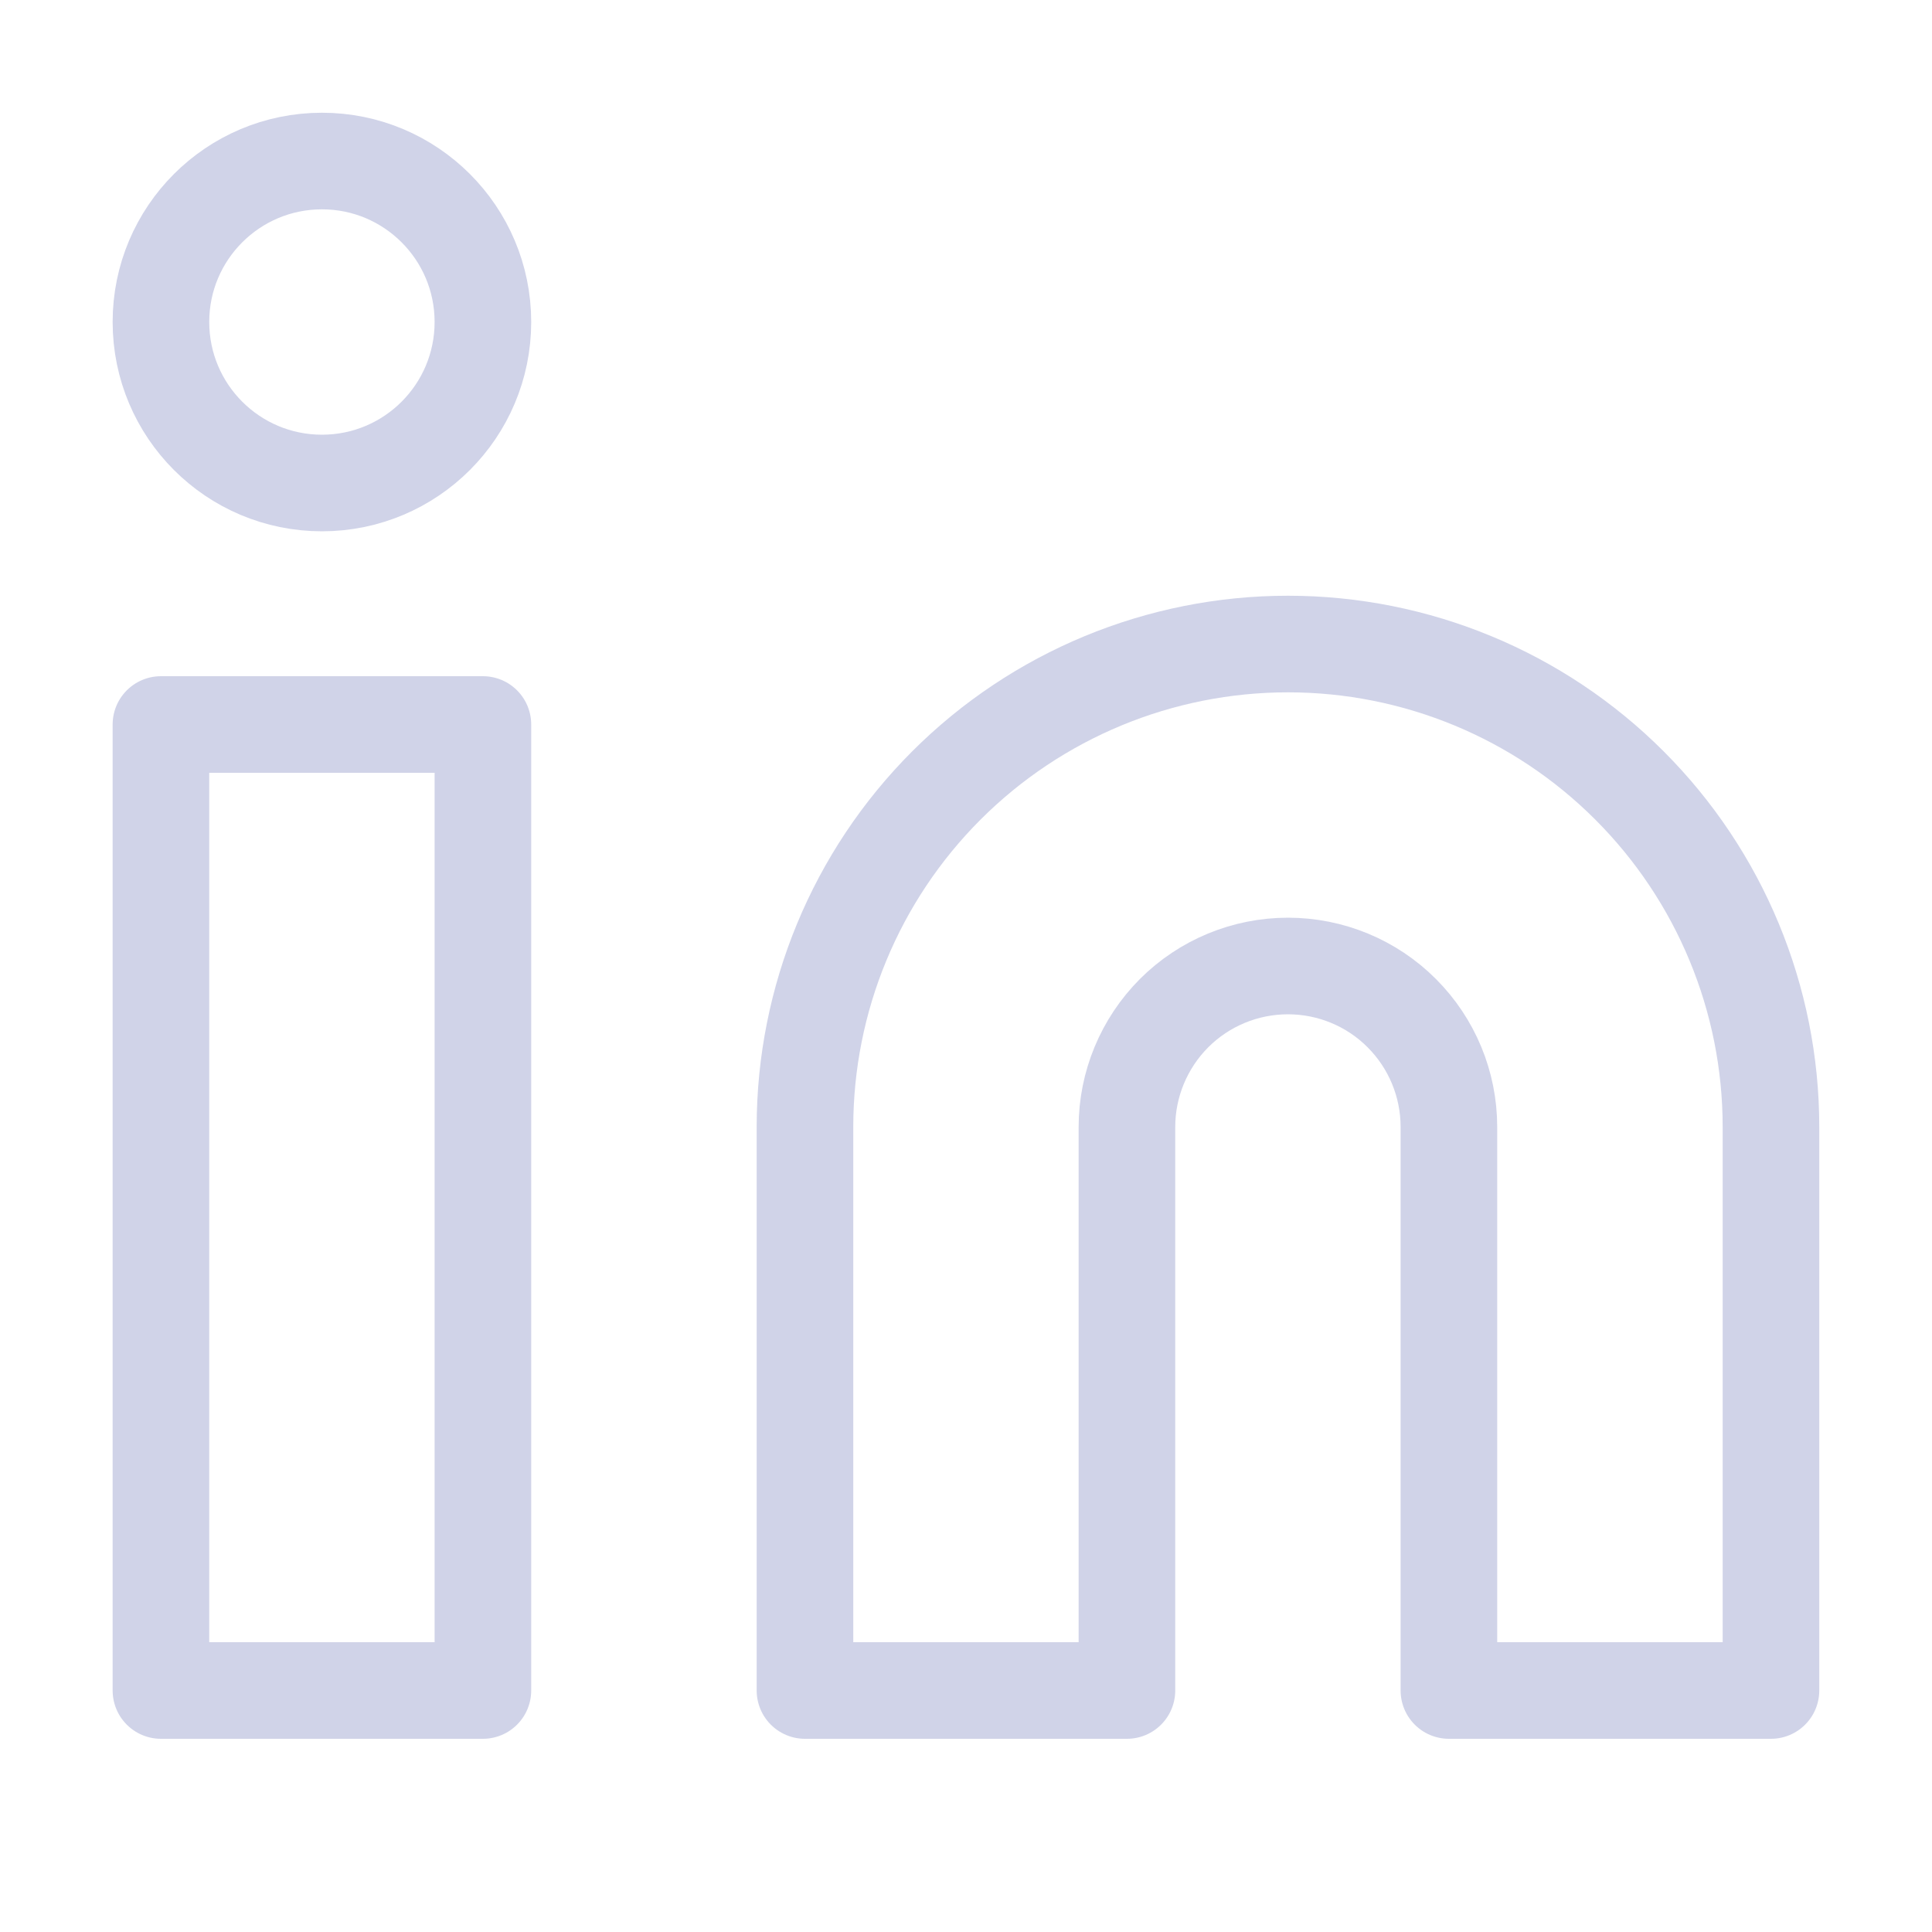 <svg xmlns="http://www.w3.org/2000/svg" width="20" height="20" viewBox="0 0 20 20" fill="none"><g id="Icon"><g id="Icon_2"><path d="M13.333 6.667C14.659 6.667 15.931 7.193 16.868 8.131C17.806 9.069 18.333 10.34 18.333 11.666V17.5H14.999V11.666C14.999 11.225 14.824 10.801 14.511 10.488C14.199 10.175 13.775 10 13.333 10C12.891 10 12.467 10.175 12.154 10.488C11.842 10.801 11.666 11.225 11.666 11.666V17.5H8.333V11.666C8.333 10.34 8.859 9.069 9.797 8.131C10.735 7.193 12.007 6.667 13.333 6.667Z" stroke="#D0D3E8" stroke-linecap="round" stroke-linejoin="round"></path><path d="M4.999 7.5H1.666V17.5H4.999V7.5Z" stroke="#D0D3E8" stroke-linecap="round" stroke-linejoin="round"></path><path d="M3.333 5C4.253 5 4.999 4.254 4.999 3.333C4.999 2.413 4.253 1.667 3.333 1.667C2.412 1.667 1.666 2.413 1.666 3.333C1.666 4.254 2.412 5 3.333 5Z" stroke="#D0D3E8" stroke-linecap="round" stroke-linejoin="round"></path></g></g></svg>
